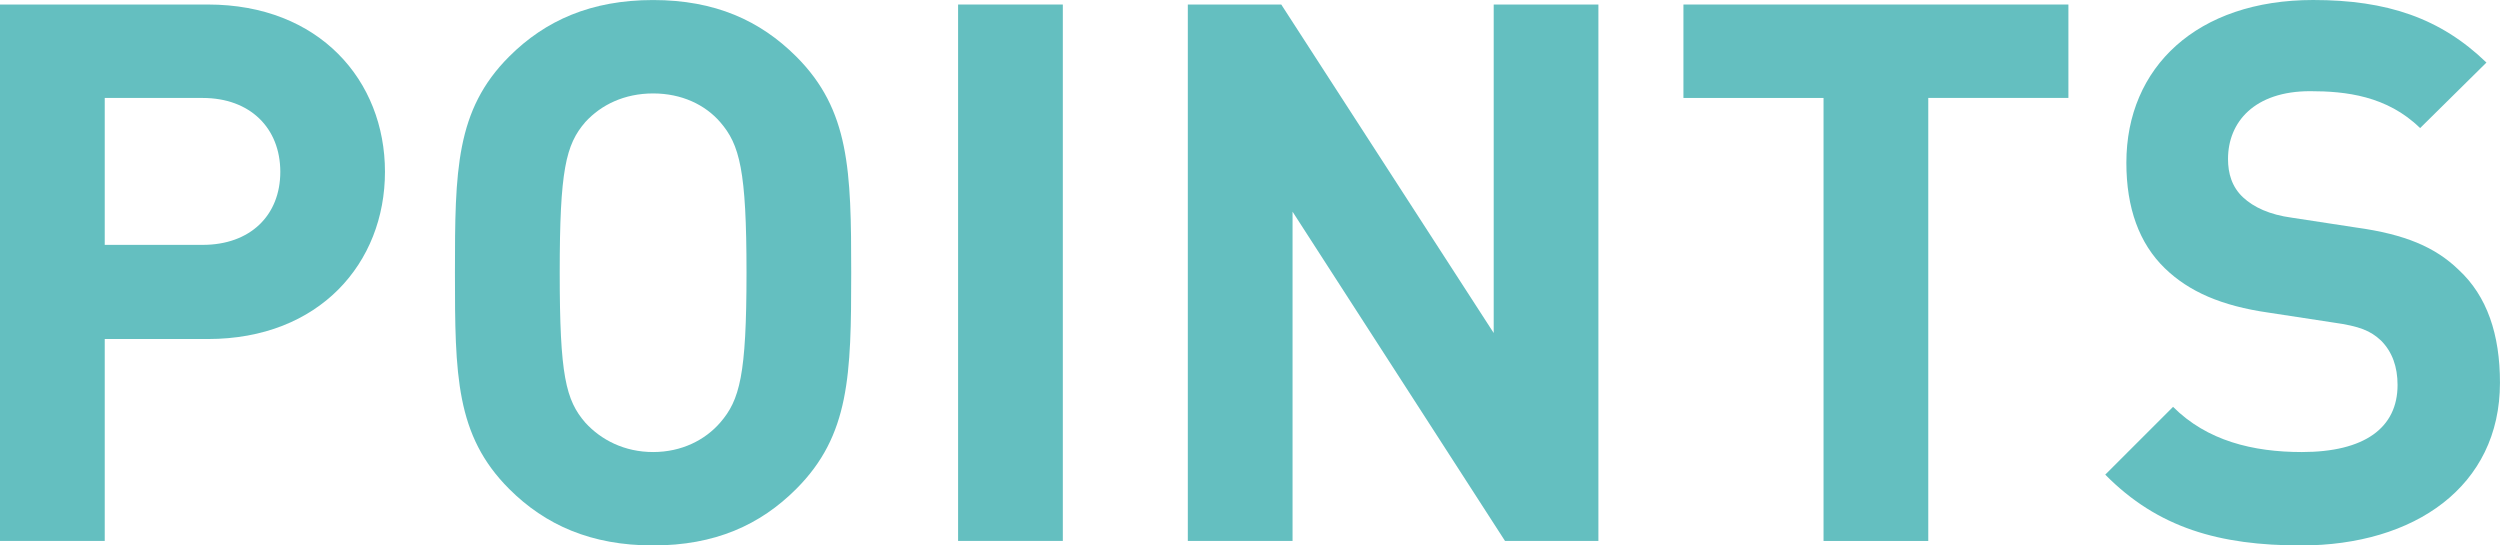 <?xml version="1.0" encoding="utf-8"?>
<!-- Generator: Adobe Illustrator 28.5.0, SVG Export Plug-In . SVG Version: 9.03 Build 54727)  -->
<svg version="1.1" id="レイヤー_1" xmlns="http://www.w3.org/2000/svg" xmlns:xlink="http://www.w3.org/1999/xlink" x="0px"
	 y="0px" viewBox="0 0 66.382 14.483" style="enable-background:new 0 0 66.382 14.483;" xml:space="preserve">
<style type="text/css">
	.ドロップシャドウ{fill:none;}
	.光彩_x0020_外側_x0020_5_x0020_pt{fill:none;}
	.青のネオン{fill:none;stroke:#8AACDA;stroke-width:7;stroke-linecap:round;stroke-linejoin:round;}
	.クロムハイライト{fill:url(#SVGID_1_);stroke:#FFFFFF;stroke-width:0.363;stroke-miterlimit:1;}
	.ジャイブ_GS{fill:#FFDD00;}
	.Alyssa_GS{fill:#A6D0E4;}
	.st0{fill:#64BFC0;}
</style>
<linearGradient id="SVGID_1_" gradientUnits="userSpaceOnUse" x1="-461.16" y1="-324.637" x2="-461.16" y2="-325.637">
	<stop  offset="0" style="stop-color:#656565"/>
	<stop  offset="0.618" style="stop-color:#1B1B1B"/>
	<stop  offset="0.629" style="stop-color:#545454"/>
	<stop  offset="0.983" style="stop-color:#3E3E3E"/>
</linearGradient>
<g>
	<path class="st0" d="M5.521,9.002H2.781v5.361H0V0.12h5.521c2.96,0,4.701,2.021,4.701,4.441C10.222,6.982,8.482,9.002,5.521,9.002z
		 M5.381,2.601H2.781v3.901h2.601c1.26,0,2.061-0.78,2.061-1.94C7.442,3.401,6.642,2.601,5.381,2.601z"/>
	<path class="st0" d="M21.142,12.983c-0.96,0.96-2.161,1.5-3.801,1.5s-2.861-0.54-3.821-1.5c-1.42-1.42-1.44-3.021-1.44-5.741
		s0.02-4.321,1.44-5.741c0.96-0.96,2.181-1.5,3.821-1.5s2.84,0.541,3.801,1.5c1.42,1.42,1.46,3.021,1.46,5.741
		S22.562,11.562,21.142,12.983z M19.122,3.241c-0.4-0.46-1.02-0.76-1.78-0.76s-1.38,0.3-1.8,0.76c-0.52,0.6-0.68,1.28-0.68,4.001
		s0.16,3.381,0.68,3.981c0.42,0.46,1.04,0.78,1.8,0.78s1.38-0.32,1.78-0.78c0.52-0.6,0.7-1.26,0.7-3.981S19.642,3.841,19.122,3.241z
		"/>
	<path class="st0" d="M25.44,14.363V0.12h2.781v14.243H25.44z"/>
	<path class="st0" d="M39.962,14.363l-5.641-8.742v8.742H31.54V0.12h2.481l5.641,8.722V0.12h2.78v14.243H39.962z"/>
	<path class="st0" d="M51.201,2.601v11.763H48.42V2.601H44.7V0.12h10.222v2.48H51.201z"/>
	<path class="st0" d="M61.101,14.483c-2.16,0-3.801-0.46-5.201-1.88l1.801-1.8c0.9,0.9,2.12,1.2,3.42,1.2
		c1.661,0,2.541-0.64,2.541-1.781c0-0.48-0.14-0.88-0.44-1.18c-0.28-0.26-0.56-0.38-1.28-0.48l-1.7-0.26
		c-1.26-0.18-2.121-0.56-2.761-1.18c-0.68-0.66-1.02-1.6-1.02-2.8C56.46,1.781,58.341,0,61.421,0c1.96,0,3.38,0.48,4.601,1.661
		l-1.761,1.74c-0.88-0.86-1.98-0.98-2.92-0.98c-1.48,0-2.181,0.82-2.181,1.8c0,0.38,0.1,0.74,0.4,1.02c0.28,0.26,0.7,0.46,1.3,0.54
		l1.7,0.26c1.3,0.18,2.101,0.52,2.721,1.12c0.76,0.7,1.1,1.721,1.1,3.001C66.382,12.923,64.102,14.483,61.101,14.483z"/>
</g>
</svg>
